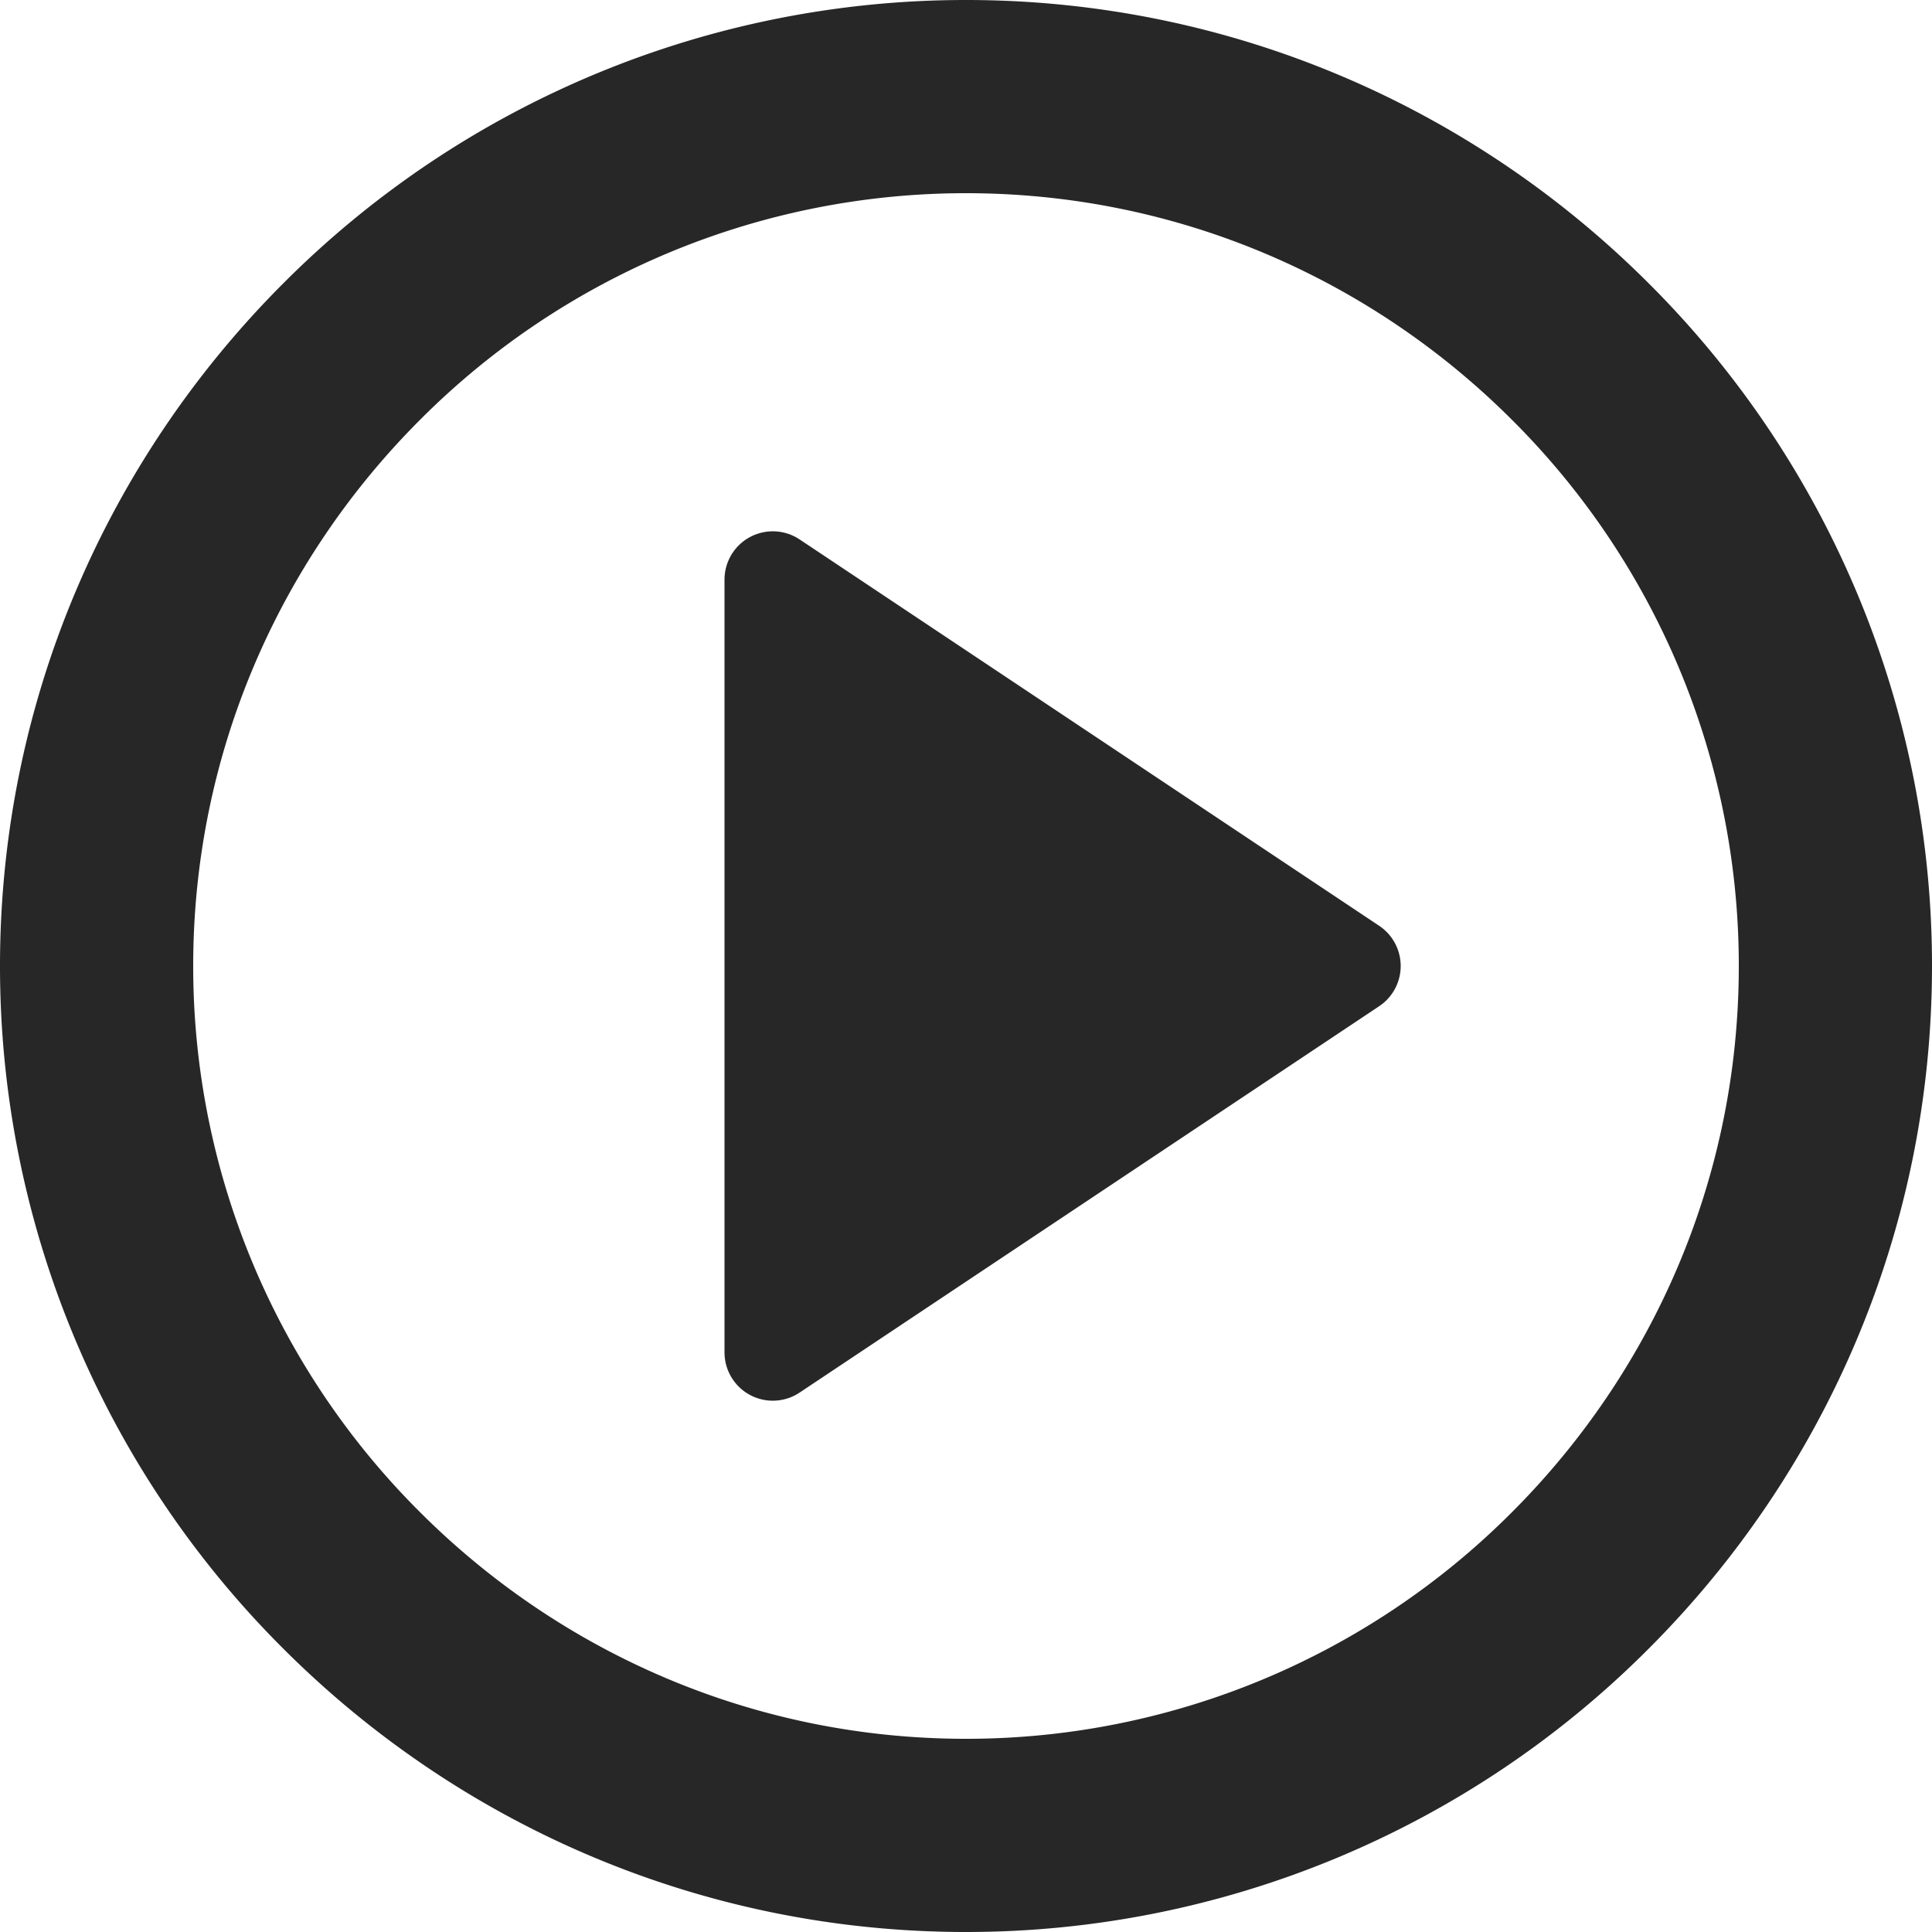 <svg width="20" height="20" viewBox="0 0 20 20" xmlns="http://www.w3.org/2000/svg">
    <g stroke="#272727" fill="none" fill-rule="evenodd">
        <path d="M10 1c2.48 0 4.73 1.01 6.36 2.64A8.972 8.972 0 0 1 19 10c0 2.48-1.01 4.73-2.64 6.36A8.972 8.972 0 0 1 10 19c-2.48 0-4.73-1.01-6.36-2.64A8.973 8.973 0 0 1 1 10c0-2.48 1.01-4.73 2.64-6.36A8.974 8.974 0 0 1 10 1z" stroke-width="2"/>
        <path fill="#272727" stroke-linecap="round" stroke-linejoin="round" d="m8 6 6 4-6 4z"/>
    </g>
</svg>
